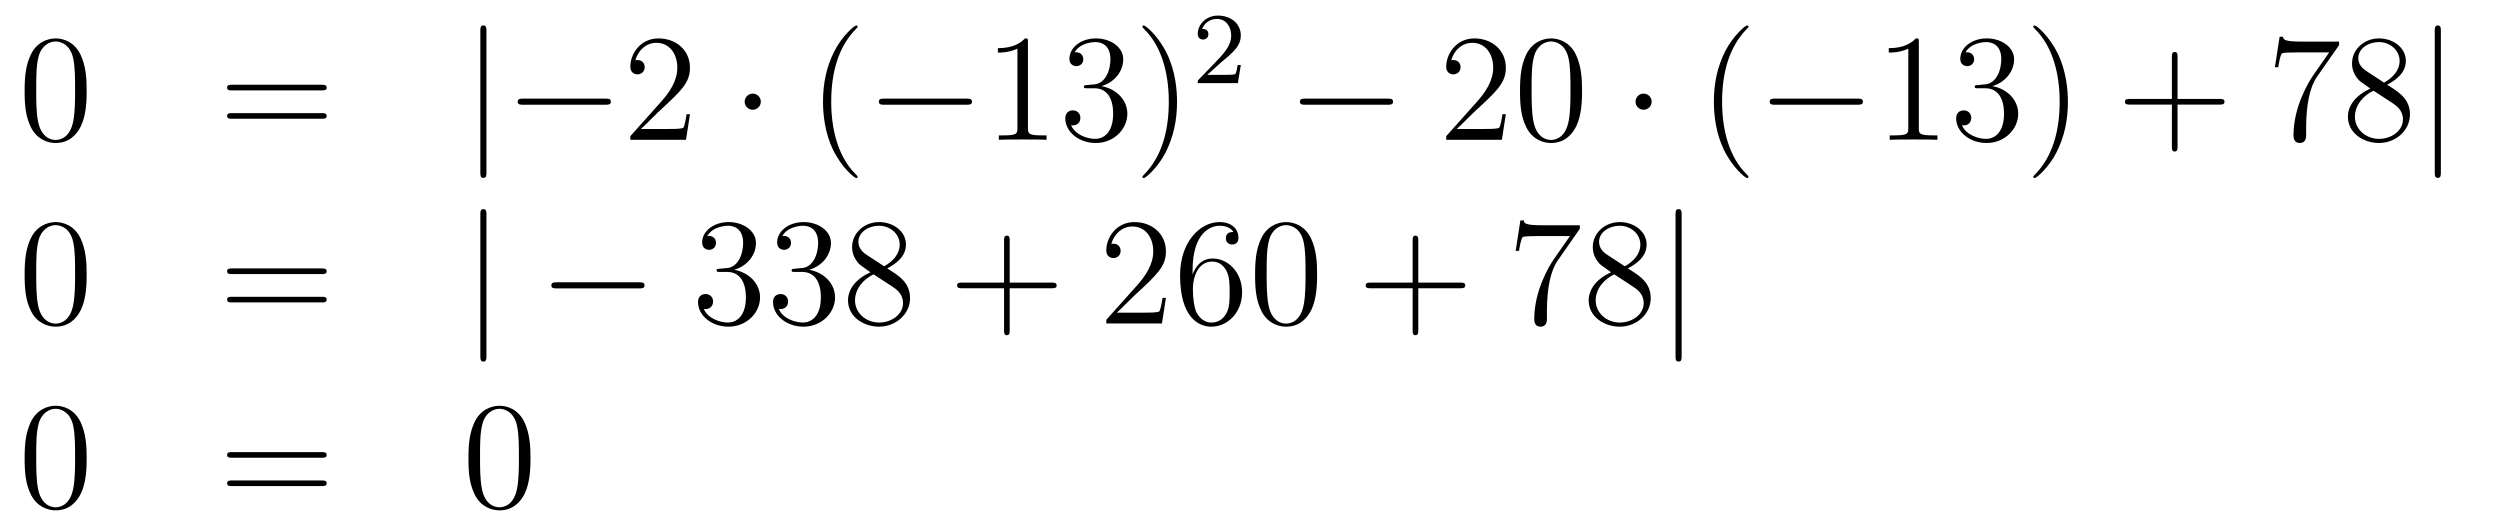 <?xml version='1.0'?>
<!-- This file was generated by dvisvgm 1.14.1 -->
<svg height='41pt' version='1.1' viewBox='0 -41 196 41' width='196pt' xmlns='http://www.w3.org/2000/svg' xmlns:xlink='http://www.w3.org/1999/xlink'>
<g id='page1'>
<g transform='matrix(1 0 0 1 -132 626)'>
<path d='M138.795 -659.865C138.795 -660.858 138.736 -661.826 138.305 -662.734C137.815 -663.727 136.954 -663.989 136.369 -663.989C135.675 -663.989 134.827 -663.643 134.384 -662.651C134.05 -661.897 133.93 -661.156 133.93 -659.865C133.93 -658.706 134.014 -657.833 134.444 -656.984C134.91 -656.076 135.735 -655.789 136.357 -655.789C137.397 -655.789 137.994 -656.411 138.341 -657.104C138.772 -658 138.795 -659.172 138.795 -659.865ZM136.357 -656.028C135.974 -656.028 135.197 -656.243 134.97 -657.546C134.839 -658.263 134.839 -659.172 134.839 -660.009C134.839 -660.989 134.839 -661.873 135.03 -662.579C135.233 -663.38 135.843 -663.75 136.357 -663.75C136.811 -663.75 137.504 -663.475 137.732 -662.448C137.887 -661.766 137.887 -660.822 137.887 -660.009C137.887 -659.208 137.887 -658.299 137.755 -657.57C137.528 -656.255 136.775 -656.028 136.357 -656.028Z' fill-rule='evenodd'/>
<path d='M157.228 -659.913C157.395 -659.913 157.611 -659.913 157.611 -660.128C157.611 -660.355 157.407 -660.355 157.228 -660.355H150.187C150.02 -660.355 149.805 -660.355 149.805 -660.14C149.805 -659.913 150.008 -659.913 150.187 -659.913H157.228ZM157.228 -657.69C157.395 -657.69 157.611 -657.69 157.611 -657.905C157.611 -658.132 157.407 -658.132 157.228 -658.132H150.187C150.02 -658.132 149.805 -658.132 149.805 -657.917C149.805 -657.69 150.008 -657.69 150.187 -657.69H157.228Z' fill-rule='evenodd'/>
<path d='M170.137 -664.575C170.137 -664.79 170.137 -665.006 169.898 -665.006C169.659 -665.006 169.659 -664.79 169.659 -664.575V-653.482C169.659 -653.267 169.659 -653.052 169.898 -653.052C170.137 -653.052 170.137 -653.267 170.137 -653.482V-664.575ZM179.474 -658.789C179.677 -658.789 179.892 -658.789 179.892 -659.028C179.892 -659.268 179.677 -659.268 179.474 -659.268H173.007C172.803 -659.268 172.588 -659.268 172.588 -659.028C172.588 -658.789 172.803 -658.789 173.007 -658.789H179.474Z' fill-rule='evenodd'/>
<path d='M186.093 -658.048H185.831C185.795 -657.845 185.699 -657.187 185.579 -656.996C185.496 -656.889 184.814 -656.889 184.456 -656.889H182.244C182.567 -657.164 183.296 -657.929 183.607 -658.216C185.424 -659.889 186.093 -660.511 186.093 -661.694C186.093 -663.069 185.006 -663.989 183.619 -663.989S181.419 -662.806 181.419 -661.778C181.419 -661.168 181.946 -661.168 181.981 -661.168C182.232 -661.168 182.543 -661.347 182.543 -661.73C182.543 -662.065 182.316 -662.292 181.981 -662.292C181.874 -662.292 181.85 -662.292 181.814 -662.28C182.041 -663.093 182.687 -663.643 183.464 -663.643C184.48 -663.643 185.101 -662.794 185.101 -661.694C185.101 -660.678 184.516 -659.793 183.834 -659.028L181.419 -656.327V-656.04H185.783L186.093 -658.048Z' fill-rule='evenodd'/>
<path d='M191.648 -659.028C191.648 -659.375 191.361 -659.662 191.014 -659.662C190.668 -659.662 190.381 -659.375 190.381 -659.028C190.381 -658.682 190.668 -658.395 191.014 -658.395C191.361 -658.395 191.648 -658.682 191.648 -659.028Z' fill-rule='evenodd'/>
<path d='M199.237 -653.135C199.237 -653.171 199.237 -653.195 199.034 -653.398C197.838 -654.606 197.168 -656.578 197.168 -659.017C197.168 -661.336 197.731 -663.332 199.117 -664.743C199.237 -664.85 199.237 -664.874 199.237 -664.91C199.237 -664.982 199.177 -665.006 199.129 -665.006C198.974 -665.006 197.994 -664.145 197.408 -662.973C196.799 -661.766 196.524 -660.487 196.524 -659.017C196.524 -657.952 196.691 -656.53 197.312 -655.251C198.018 -653.817 198.998 -653.039 199.129 -653.039C199.177 -653.039 199.237 -653.063 199.237 -653.135Z' fill-rule='evenodd'/>
<path d='M207.788 -658.789C207.991 -658.789 208.207 -658.789 208.207 -659.028C208.207 -659.268 207.991 -659.268 207.788 -659.268H201.322C201.118 -659.268 200.903 -659.268 200.903 -659.028C200.903 -658.789 201.118 -658.789 201.322 -658.789H207.788Z' fill-rule='evenodd'/>
<path d='M212.592 -663.702C212.592 -663.978 212.592 -663.989 212.353 -663.989C212.065 -663.667 211.468 -663.224 210.236 -663.224V-662.878C210.511 -662.878 211.109 -662.878 211.766 -663.188V-656.96C211.766 -656.53 211.732 -656.387 210.679 -656.387H210.308V-656.04C210.631 -656.064 211.79 -656.064 212.185 -656.064C212.58 -656.064 213.727 -656.064 214.05 -656.04V-656.387H213.679C212.628 -656.387 212.592 -656.53 212.592 -656.96V-663.702ZM217.229 -660.332C217.025 -660.32 216.977 -660.307 216.977 -660.2C216.977 -660.081 217.037 -660.081 217.253 -660.081H217.802C218.818 -660.081 219.272 -659.244 219.272 -658.096C219.272 -656.53 218.46 -656.112 217.874 -656.112C217.3 -656.112 216.319 -656.387 215.974 -657.176C216.355 -657.116 216.702 -657.331 216.702 -657.761C216.702 -658.108 216.451 -658.347 216.116 -658.347C215.83 -658.347 215.519 -658.18 215.519 -657.726C215.519 -656.662 216.583 -655.789 217.909 -655.789C219.332 -655.789 220.384 -656.877 220.384 -658.084C220.384 -659.184 219.499 -660.045 218.352 -660.248C219.392 -660.547 220.062 -661.419 220.062 -662.352C220.062 -663.296 219.082 -663.989 217.921 -663.989C216.726 -663.989 215.842 -663.26 215.842 -662.388C215.842 -661.909 216.212 -661.814 216.391 -661.814C216.642 -661.814 216.93 -661.993 216.93 -662.352C216.93 -662.734 216.642 -662.902 216.379 -662.902C216.308 -662.902 216.284 -662.902 216.248 -662.89C216.702 -663.702 217.826 -663.702 217.885 -663.702C218.28 -663.702 219.058 -663.523 219.058 -662.352C219.058 -662.125 219.022 -661.455 218.675 -660.941C218.316 -660.415 217.909 -660.379 217.586 -660.367L217.229 -660.332ZM224.28 -659.017C224.28 -659.925 224.16 -661.407 223.49 -662.794C222.786 -664.228 221.806 -665.006 221.674 -665.006C221.626 -665.006 221.567 -664.982 221.567 -664.91C221.567 -664.874 221.567 -664.85 221.77 -664.647C222.965 -663.44 223.634 -661.467 223.634 -659.028C223.634 -656.709 223.073 -654.713 221.686 -653.302C221.567 -653.195 221.567 -653.171 221.567 -653.135C221.567 -653.063 221.626 -653.039 221.674 -653.039C221.83 -653.039 222.809 -653.9 223.396 -655.072C224.005 -656.291 224.28 -657.582 224.28 -659.017Z' fill-rule='evenodd'/>
<path d='M227.728 -662.106C227.855 -662.225 228.19 -662.488 228.317 -662.6C228.811 -663.054 229.28 -663.492 229.28 -664.217C229.28 -665.165 228.484 -665.779 227.488 -665.779C226.532 -665.779 225.902 -665.054 225.902 -664.345C225.902 -663.954 226.213 -663.898 226.325 -663.898C226.492 -663.898 226.739 -664.018 226.739 -664.321C226.739 -664.735 226.34 -664.735 226.246 -664.735C226.476 -665.317 227.01 -665.516 227.4 -665.516C228.142 -665.516 228.524 -664.887 228.524 -664.217C228.524 -663.388 227.942 -662.783 227.002 -661.819L225.998 -660.783C225.902 -660.695 225.902 -660.679 225.902 -660.48H229.05L229.28 -661.906H229.033C229.01 -661.747 228.947 -661.348 228.851 -661.197C228.803 -661.133 228.197 -661.133 228.07 -661.133H226.651L227.728 -662.106Z' fill-rule='evenodd'/>
<path d='M240.798 -658.789C241.001 -658.789 241.217 -658.789 241.217 -659.028C241.217 -659.268 241.001 -659.268 240.798 -659.268H234.331C234.127 -659.268 233.912 -659.268 233.912 -659.028C233.912 -658.789 234.127 -658.789 234.331 -658.789H240.798Z' fill-rule='evenodd'/>
<path d='M250.058 -658.048H249.796C249.76 -657.845 249.664 -657.187 249.544 -656.996C249.461 -656.889 248.779 -656.889 248.42 -656.889H246.209C246.532 -657.164 247.261 -657.929 247.572 -658.216C249.389 -659.889 250.058 -660.511 250.058 -661.694C250.058 -663.069 248.97 -663.989 247.584 -663.989C246.197 -663.989 245.384 -662.806 245.384 -661.778C245.384 -661.168 245.91 -661.168 245.946 -661.168C246.197 -661.168 246.508 -661.347 246.508 -661.73C246.508 -662.065 246.281 -662.292 245.946 -662.292C245.838 -662.292 245.814 -662.292 245.778 -662.28C246.006 -663.093 246.652 -663.643 247.428 -663.643C248.444 -663.643 249.066 -662.794 249.066 -661.694C249.066 -660.678 248.48 -659.793 247.799 -659.028L245.384 -656.327V-656.04H249.748L250.058 -658.048ZM256.033 -659.865C256.033 -660.858 255.974 -661.826 255.544 -662.734C255.054 -663.727 254.192 -663.989 253.607 -663.989C252.913 -663.989 252.065 -663.643 251.622 -662.651C251.288 -661.897 251.168 -661.156 251.168 -659.865C251.168 -658.706 251.252 -657.833 251.682 -656.984C252.149 -656.076 252.973 -655.789 253.595 -655.789C254.635 -655.789 255.233 -656.411 255.58 -657.104C256.009 -658 256.033 -659.172 256.033 -659.865ZM253.595 -656.028C253.212 -656.028 252.436 -656.243 252.208 -657.546C252.077 -658.263 252.077 -659.172 252.077 -660.009C252.077 -660.989 252.077 -661.873 252.268 -662.579C252.472 -663.38 253.081 -663.75 253.595 -663.75C254.05 -663.75 254.742 -663.475 254.97 -662.448C255.125 -661.766 255.125 -660.822 255.125 -660.009C255.125 -659.208 255.125 -658.299 254.994 -657.57C254.767 -656.255 254.014 -656.028 253.595 -656.028Z' fill-rule='evenodd'/>
<path d='M261.492 -659.028C261.492 -659.375 261.204 -659.662 260.857 -659.662C260.512 -659.662 260.225 -659.375 260.225 -659.028C260.225 -658.682 260.512 -658.395 260.857 -658.395C261.204 -658.395 261.492 -658.682 261.492 -659.028Z' fill-rule='evenodd'/>
<path d='M269.081 -653.135C269.081 -653.171 269.081 -653.195 268.877 -653.398C267.682 -654.606 267.012 -656.578 267.012 -659.017C267.012 -661.336 267.575 -663.332 268.961 -664.743C269.081 -664.85 269.081 -664.874 269.081 -664.91C269.081 -664.982 269.021 -665.006 268.973 -665.006C268.818 -665.006 267.838 -664.145 267.252 -662.973C266.642 -661.766 266.368 -660.487 266.368 -659.017C266.368 -657.952 266.534 -656.53 267.156 -655.251C267.862 -653.817 268.842 -653.039 268.973 -653.039C269.021 -653.039 269.081 -653.063 269.081 -653.135Z' fill-rule='evenodd'/>
<path d='M277.632 -658.789C277.835 -658.789 278.051 -658.789 278.051 -659.028C278.051 -659.268 277.835 -659.268 277.632 -659.268H271.165C270.961 -659.268 270.746 -659.268 270.746 -659.028C270.746 -658.789 270.961 -658.789 271.165 -658.789H277.632Z' fill-rule='evenodd'/>
<path d='M282.436 -663.702C282.436 -663.978 282.436 -663.989 282.196 -663.989C281.909 -663.667 281.311 -663.224 280.08 -663.224V-662.878C280.355 -662.878 280.952 -662.878 281.61 -663.188V-656.96C281.61 -656.53 281.574 -656.387 280.523 -656.387H280.152V-656.04C280.475 -656.064 281.634 -656.064 282.029 -656.064S283.571 -656.064 283.894 -656.04V-656.387H283.523C282.472 -656.387 282.436 -656.53 282.436 -656.96V-663.702ZM287.072 -660.332C286.868 -660.32 286.82 -660.307 286.82 -660.2C286.82 -660.081 286.88 -660.081 287.095 -660.081H287.646C288.661 -660.081 289.116 -659.244 289.116 -658.096C289.116 -656.53 288.304 -656.112 287.717 -656.112C287.143 -656.112 286.163 -656.387 285.817 -657.176C286.199 -657.116 286.546 -657.331 286.546 -657.761C286.546 -658.108 286.295 -658.347 285.96 -658.347C285.673 -658.347 285.362 -658.18 285.362 -657.726C285.362 -656.662 286.427 -655.789 287.753 -655.789C289.176 -655.789 290.227 -656.877 290.227 -658.084C290.227 -659.184 289.343 -660.045 288.196 -660.248C289.235 -660.547 289.906 -661.419 289.906 -662.352C289.906 -663.296 288.925 -663.989 287.765 -663.989C286.57 -663.989 285.685 -663.26 285.685 -662.388C285.685 -661.909 286.056 -661.814 286.235 -661.814C286.486 -661.814 286.772 -661.993 286.772 -662.352C286.772 -662.734 286.486 -662.902 286.223 -662.902C286.151 -662.902 286.128 -662.902 286.092 -662.89C286.546 -663.702 287.67 -663.702 287.729 -663.702C288.124 -663.702 288.901 -663.523 288.901 -662.352C288.901 -662.125 288.865 -661.455 288.518 -660.941C288.16 -660.415 287.753 -660.379 287.43 -660.367L287.072 -660.332ZM294.124 -659.017C294.124 -659.925 294.004 -661.407 293.334 -662.794C292.63 -664.228 291.649 -665.006 291.517 -665.006C291.469 -665.006 291.409 -664.982 291.409 -664.91C291.409 -664.874 291.409 -664.85 291.613 -664.647C292.808 -663.44 293.478 -661.467 293.478 -659.028C293.478 -656.709 292.916 -654.713 291.529 -653.302C291.409 -653.195 291.409 -653.171 291.409 -653.135C291.409 -653.063 291.469 -653.039 291.517 -653.039C291.672 -653.039 292.652 -653.9 293.239 -655.072C293.849 -656.291 294.124 -657.582 294.124 -659.017Z' fill-rule='evenodd'/>
<path d='M302.718 -658.801H306.018C306.185 -658.801 306.401 -658.801 306.401 -659.017C306.401 -659.244 306.197 -659.244 306.018 -659.244H302.718V-662.543C302.718 -662.71 302.718 -662.926 302.503 -662.926C302.276 -662.926 302.276 -662.722 302.276 -662.543V-659.244H298.976C298.81 -659.244 298.595 -659.244 298.595 -659.028C298.595 -658.801 298.798 -658.801 298.976 -658.801H302.276V-655.502C302.276 -655.335 302.276 -655.12 302.491 -655.12C302.718 -655.12 302.718 -655.323 302.718 -655.502V-658.801Z' fill-rule='evenodd'/>
<path d='M315.384 -663.463V-663.738H312.503C311.057 -663.738 311.033 -663.894 310.985 -664.121H310.722L310.351 -661.73H310.614C310.65 -661.945 310.758 -662.687 310.914 -662.818C311.009 -662.89 311.905 -662.89 312.073 -662.89H314.608L313.34 -661.073C313.018 -660.607 311.81 -658.646 311.81 -656.399C311.81 -656.267 311.81 -655.789 312.3 -655.789C312.802 -655.789 312.802 -656.255 312.802 -656.411V-657.008C312.802 -658.789 313.09 -660.176 313.651 -660.977L315.384 -663.463ZM319.148 -660.355C319.746 -660.678 320.618 -661.228 320.618 -662.232C320.618 -663.272 319.614 -663.989 318.515 -663.989C317.332 -663.989 316.399 -663.117 316.399 -662.029C316.399 -661.623 316.518 -661.216 316.853 -660.81C316.985 -660.654 316.997 -660.642 317.833 -660.057C316.674 -659.519 316.076 -658.718 316.076 -657.845C316.076 -656.578 317.284 -655.789 318.503 -655.789C319.83 -655.789 320.941 -656.769 320.941 -658.024C320.941 -659.244 320.081 -659.782 319.148 -660.355ZM317.522 -661.431C317.368 -661.539 316.889 -661.85 316.889 -662.435C316.889 -663.213 317.702 -663.702 318.503 -663.702C319.363 -663.702 320.129 -663.081 320.129 -662.22C320.129 -661.491 319.602 -660.905 318.908 -660.523L317.522 -661.431ZM318.084 -659.889L319.531 -658.945C319.842 -658.742 320.392 -658.371 320.392 -657.642C320.392 -656.733 319.471 -656.112 318.515 -656.112C317.498 -656.112 316.626 -656.853 316.626 -657.845C316.626 -658.777 317.308 -659.531 318.084 -659.889Z' fill-rule='evenodd'/>
<path d='M323.364 -664.575C323.364 -664.79 323.364 -665.006 323.125 -665.006C322.886 -665.006 322.886 -664.79 322.886 -664.575V-653.482C322.886 -653.267 322.886 -653.052 323.125 -653.052C323.364 -653.052 323.364 -653.267 323.364 -653.482V-664.575Z' fill-rule='evenodd'/>
<path d='M138.795 -645.465C138.795 -646.458 138.736 -647.426 138.305 -648.334C137.815 -649.327 136.954 -649.589 136.369 -649.589C135.675 -649.589 134.827 -649.243 134.384 -648.251C134.05 -647.497 133.93 -646.756 133.93 -645.465C133.93 -644.306 134.014 -643.433 134.444 -642.584C134.91 -641.676 135.735 -641.389 136.357 -641.389C137.397 -641.389 137.994 -642.011 138.341 -642.704C138.772 -643.6 138.795 -644.772 138.795 -645.465ZM136.357 -641.628C135.974 -641.628 135.197 -641.843 134.97 -643.146C134.839 -643.863 134.839 -644.772 134.839 -645.609C134.839 -646.589 134.839 -647.473 135.03 -648.179C135.233 -648.98 135.843 -649.35 136.357 -649.35C136.811 -649.35 137.504 -649.075 137.732 -648.048C137.887 -647.366 137.887 -646.422 137.887 -645.609C137.887 -644.808 137.887 -643.899 137.755 -643.17C137.528 -641.855 136.775 -641.628 136.357 -641.628Z' fill-rule='evenodd'/>
<path d='M157.228 -645.513C157.395 -645.513 157.611 -645.513 157.611 -645.728C157.611 -645.955 157.407 -645.955 157.228 -645.955H150.187C150.02 -645.955 149.805 -645.955 149.805 -645.74C149.805 -645.513 150.008 -645.513 150.187 -645.513H157.228ZM157.228 -643.29C157.395 -643.29 157.611 -643.29 157.611 -643.505C157.611 -643.732 157.407 -643.732 157.228 -643.732H150.187C150.02 -643.732 149.805 -643.732 149.805 -643.517C149.805 -643.29 150.008 -643.29 150.187 -643.29H157.228Z' fill-rule='evenodd'/>
<path d='M170.137 -650.175C170.137 -650.39 170.137 -650.606 169.898 -650.606C169.659 -650.606 169.659 -650.39 169.659 -650.175V-639.082C169.659 -638.867 169.659 -638.652 169.898 -638.652C170.137 -638.652 170.137 -638.867 170.137 -639.082V-650.175Z' fill-rule='evenodd'/>
<path d='M182.113 -644.389C182.316 -644.389 182.532 -644.389 182.532 -644.628C182.532 -644.868 182.316 -644.868 182.113 -644.868H175.646C175.443 -644.868 175.228 -644.868 175.228 -644.628C175.228 -644.389 175.443 -644.389 175.646 -644.389H182.113Z' fill-rule='evenodd'/>
<path d='M188.433 -645.932C188.23 -645.92 188.182 -645.907 188.182 -645.8C188.182 -645.681 188.242 -645.681 188.457 -645.681H189.007C190.023 -645.681 190.478 -644.844 190.478 -643.696C190.478 -642.13 189.665 -641.712 189.079 -641.712C188.505 -641.712 187.525 -641.987 187.178 -642.776C187.561 -642.716 187.907 -642.931 187.907 -643.361C187.907 -643.708 187.656 -643.947 187.322 -643.947C187.035 -643.947 186.724 -643.78 186.724 -643.326C186.724 -642.262 187.788 -641.389 189.115 -641.389C190.537 -641.389 191.589 -642.477 191.589 -643.684C191.589 -644.784 190.705 -645.645 189.557 -645.848C190.597 -646.147 191.267 -647.019 191.267 -647.952C191.267 -648.896 190.286 -649.589 189.127 -649.589C187.931 -649.589 187.047 -648.86 187.047 -647.988C187.047 -647.509 187.417 -647.414 187.597 -647.414C187.848 -647.414 188.134 -647.593 188.134 -647.952C188.134 -648.334 187.848 -648.502 187.585 -648.502C187.513 -648.502 187.489 -648.502 187.453 -648.49C187.907 -649.302 189.031 -649.302 189.091 -649.302C189.485 -649.302 190.262 -649.123 190.262 -647.952C190.262 -647.725 190.227 -647.055 189.88 -646.541C189.521 -646.015 189.115 -645.979 188.792 -645.967L188.433 -645.932ZM194.314 -645.932C194.11 -645.92 194.062 -645.907 194.062 -645.8C194.062 -645.681 194.122 -645.681 194.338 -645.681H194.887C195.904 -645.681 196.357 -644.844 196.357 -643.696C196.357 -642.13 195.545 -641.712 194.959 -641.712C194.384 -641.712 193.405 -641.987 193.058 -642.776C193.44 -642.716 193.787 -642.931 193.787 -643.361C193.787 -643.708 193.536 -643.947 193.201 -643.947C192.914 -643.947 192.604 -643.78 192.604 -643.326C192.604 -642.262 193.668 -641.389 194.995 -641.389C196.417 -641.389 197.468 -642.477 197.468 -643.684C197.468 -644.784 196.585 -645.645 195.437 -645.848C196.477 -646.147 197.147 -647.019 197.147 -647.952C197.147 -648.896 196.166 -649.589 195.006 -649.589C193.811 -649.589 192.926 -648.86 192.926 -647.988C192.926 -647.509 193.297 -647.414 193.476 -647.414C193.728 -647.414 194.015 -647.593 194.015 -647.952C194.015 -648.334 193.728 -648.502 193.465 -648.502C193.393 -648.502 193.369 -648.502 193.333 -648.49C193.787 -649.302 194.911 -649.302 194.97 -649.302C195.365 -649.302 196.142 -649.123 196.142 -647.952C196.142 -647.725 196.106 -647.055 195.76 -646.541C195.401 -646.015 194.995 -645.979 194.671 -645.967L194.314 -645.932ZM201.556 -645.955C202.153 -646.278 203.027 -646.828 203.027 -647.832C203.027 -648.872 202.022 -649.589 200.922 -649.589C199.739 -649.589 198.806 -648.717 198.806 -647.629C198.806 -647.223 198.926 -646.816 199.261 -646.41C199.392 -646.254 199.404 -646.242 200.242 -645.657C199.081 -645.119 198.484 -644.318 198.484 -643.445C198.484 -642.178 199.691 -641.389 200.91 -641.389C202.237 -641.389 203.348 -642.369 203.348 -643.624C203.348 -644.844 202.488 -645.382 201.556 -645.955ZM199.93 -647.031C199.775 -647.139 199.297 -647.45 199.297 -648.035C199.297 -648.813 200.11 -649.302 200.91 -649.302C201.772 -649.302 202.536 -648.681 202.536 -647.82C202.536 -647.091 202.01 -646.505 201.317 -646.123L199.93 -647.031ZM200.492 -645.489L201.938 -644.545C202.249 -644.342 202.799 -643.971 202.799 -643.242C202.799 -642.333 201.878 -641.712 200.922 -641.712C199.906 -641.712 199.033 -642.453 199.033 -643.445C199.033 -644.377 199.715 -645.131 200.492 -645.489Z' fill-rule='evenodd'/>
<path d='M211.16 -644.401H214.459C214.627 -644.401 214.842 -644.401 214.842 -644.617C214.842 -644.844 214.639 -644.844 214.459 -644.844H211.16V-648.143C211.16 -648.31 211.16 -648.526 210.944 -648.526C210.718 -648.526 210.718 -648.322 210.718 -648.143V-644.844H207.419C207.251 -644.844 207.036 -644.844 207.036 -644.628C207.036 -644.401 207.239 -644.401 207.419 -644.401H210.718V-641.102C210.718 -640.935 210.718 -640.72 210.932 -640.72C211.16 -640.72 211.16 -640.923 211.16 -641.102V-644.401Z' fill-rule='evenodd'/>
<path d='M223.408 -643.648H223.145C223.109 -643.445 223.013 -642.787 222.893 -642.596C222.81 -642.489 222.128 -642.489 221.77 -642.489H219.558C219.881 -642.764 220.61 -643.529 220.921 -643.816C222.738 -645.489 223.408 -646.111 223.408 -647.294C223.408 -648.669 222.319 -649.589 220.933 -649.589C219.546 -649.589 218.734 -648.406 218.734 -647.378C218.734 -646.768 219.259 -646.768 219.295 -646.768C219.546 -646.768 219.857 -646.947 219.857 -647.33C219.857 -647.665 219.63 -647.892 219.295 -647.892C219.187 -647.892 219.164 -647.892 219.128 -647.88C219.355 -648.693 220.001 -649.243 220.777 -649.243C221.794 -649.243 222.415 -648.394 222.415 -647.294C222.415 -646.278 221.83 -645.393 221.148 -644.628L218.734 -641.927V-641.64H223.097L223.408 -643.648ZM225.498 -645.8C225.498 -648.824 226.968 -649.302 227.614 -649.302C228.044 -649.302 228.474 -649.171 228.702 -648.813C228.558 -648.813 228.104 -648.813 228.104 -648.322C228.104 -648.059 228.283 -647.832 228.594 -647.832C228.893 -647.832 229.096 -648.012 229.096 -648.358C229.096 -648.98 228.642 -649.589 227.602 -649.589C226.096 -649.589 224.518 -648.048 224.518 -645.417C224.518 -642.13 225.953 -641.389 226.968 -641.389C228.271 -641.389 229.382 -642.525 229.382 -644.079C229.382 -645.668 228.271 -646.732 227.076 -646.732C226.012 -646.732 225.618 -645.812 225.498 -645.477V-645.8ZM226.968 -641.712C226.216 -641.712 225.857 -642.381 225.749 -642.632C225.641 -642.943 225.522 -643.529 225.522 -644.366C225.522 -645.31 225.953 -646.493 227.028 -646.493C227.686 -646.493 228.032 -646.051 228.211 -645.645C228.403 -645.202 228.403 -644.605 228.403 -644.091C228.403 -643.481 228.403 -642.943 228.175 -642.489C227.876 -641.915 227.447 -641.712 226.968 -641.712ZM235.262 -645.465C235.262 -646.458 235.204 -647.426 234.773 -648.334C234.283 -649.327 233.422 -649.589 232.836 -649.589C232.142 -649.589 231.294 -649.243 230.852 -648.251C230.518 -647.497 230.398 -646.756 230.398 -645.465C230.398 -644.306 230.482 -643.433 230.911 -642.584C231.378 -641.676 232.202 -641.389 232.824 -641.389C233.864 -641.389 234.462 -642.011 234.809 -642.704C235.24 -643.6 235.262 -644.772 235.262 -645.465ZM232.824 -641.628C232.442 -641.628 231.665 -641.843 231.438 -643.146C231.306 -643.863 231.306 -644.772 231.306 -645.609C231.306 -646.589 231.306 -647.473 231.498 -648.179C231.701 -648.98 232.31 -649.35 232.824 -649.35C233.279 -649.35 233.972 -649.075 234.199 -648.048C234.354 -647.366 234.354 -646.422 234.354 -645.609C234.354 -644.808 234.354 -643.899 234.223 -643.17C233.996 -641.855 233.243 -641.628 232.824 -641.628Z' fill-rule='evenodd'/>
<path d='M243.194 -644.401H246.493C246.661 -644.401 246.876 -644.401 246.876 -644.617C246.876 -644.844 246.673 -644.844 246.493 -644.844H243.194V-648.143C243.194 -648.31 243.194 -648.526 242.978 -648.526C242.752 -648.526 242.752 -648.322 242.752 -648.143V-644.844H239.453C239.285 -644.844 239.07 -644.844 239.07 -644.628C239.07 -644.401 239.273 -644.401 239.453 -644.401H242.752V-641.102C242.752 -640.935 242.752 -640.72 242.966 -640.72C243.194 -640.72 243.194 -640.923 243.194 -641.102V-644.401Z' fill-rule='evenodd'/>
<path d='M255.859 -649.063V-649.338H252.979C251.532 -649.338 251.508 -649.494 251.461 -649.721H251.198L250.828 -647.33H251.09C251.126 -647.545 251.233 -648.287 251.389 -648.418C251.485 -648.49 252.382 -648.49 252.548 -648.49H255.083L253.816 -646.673C253.493 -646.207 252.286 -644.246 252.286 -641.999C252.286 -641.867 252.286 -641.389 252.775 -641.389C253.278 -641.389 253.278 -641.855 253.278 -642.011V-642.608C253.278 -644.389 253.565 -645.776 254.126 -646.577L255.859 -649.063ZM259.624 -645.955C260.221 -646.278 261.095 -646.828 261.095 -647.832C261.095 -648.872 260.09 -649.589 258.99 -649.589C257.807 -649.589 256.874 -648.717 256.874 -647.629C256.874 -647.223 256.994 -646.816 257.329 -646.41C257.46 -646.254 257.472 -646.242 258.308 -645.657C257.149 -645.119 256.552 -644.318 256.552 -643.445C256.552 -642.178 257.759 -641.389 258.978 -641.389C260.305 -641.389 261.416 -642.369 261.416 -643.624C261.416 -644.844 260.556 -645.382 259.624 -645.955ZM257.998 -647.031C257.843 -647.139 257.365 -647.45 257.365 -648.035C257.365 -648.813 258.178 -649.302 258.978 -649.302C259.838 -649.302 260.604 -648.681 260.604 -647.82C260.604 -647.091 260.078 -646.505 259.385 -646.123L257.998 -647.031ZM258.56 -645.489L260.006 -644.545C260.317 -644.342 260.867 -643.971 260.867 -643.242C260.867 -642.333 259.946 -641.712 258.99 -641.712C257.974 -641.712 257.101 -642.453 257.101 -643.445C257.101 -644.377 257.783 -645.131 258.56 -645.489Z' fill-rule='evenodd'/>
<path d='M263.84 -650.175C263.84 -650.39 263.84 -650.606 263.6 -650.606C263.362 -650.606 263.362 -650.39 263.362 -650.175V-639.082C263.362 -638.867 263.362 -638.652 263.6 -638.652C263.84 -638.652 263.84 -638.867 263.84 -639.082V-650.175Z' fill-rule='evenodd'/>
<path d='M138.795 -631.065C138.795 -632.058 138.736 -633.026 138.305 -633.934C137.815 -634.927 136.954 -635.189 136.369 -635.189C135.675 -635.189 134.827 -634.843 134.384 -633.851C134.05 -633.097 133.93 -632.356 133.93 -631.065C133.93 -629.906 134.014 -629.033 134.444 -628.184C134.91 -627.276 135.735 -626.989 136.357 -626.989C137.397 -626.989 137.994 -627.611 138.341 -628.304C138.772 -629.2 138.795 -630.372 138.795 -631.065ZM136.357 -627.228C135.974 -627.228 135.197 -627.443 134.97 -628.746C134.839 -629.463 134.839 -630.372 134.839 -631.209C134.839 -632.189 134.839 -633.073 135.03 -633.779C135.233 -634.58 135.843 -634.95 136.357 -634.95C136.811 -634.95 137.504 -634.675 137.732 -633.648C137.887 -632.966 137.887 -632.022 137.887 -631.209C137.887 -630.408 137.887 -629.499 137.755 -628.77C137.528 -627.455 136.775 -627.228 136.357 -627.228Z' fill-rule='evenodd'/>
<path d='M157.228 -631.113C157.395 -631.113 157.611 -631.113 157.611 -631.328C157.611 -631.555 157.407 -631.555 157.228 -631.555H150.187C150.02 -631.555 149.805 -631.555 149.805 -631.34C149.805 -631.113 150.008 -631.113 150.187 -631.113H157.228ZM157.228 -628.89C157.395 -628.89 157.611 -628.89 157.611 -629.105C157.611 -629.332 157.407 -629.332 157.228 -629.332H150.187C150.02 -629.332 149.805 -629.332 149.805 -629.117C149.805 -628.89 150.008 -628.89 150.187 -628.89H157.228Z' fill-rule='evenodd'/>
<path d='M173.591 -631.065C173.591 -632.058 173.532 -633.026 173.101 -633.934C172.611 -634.927 171.75 -635.189 171.165 -635.189C170.471 -635.189 169.623 -634.843 169.18 -633.851C168.846 -633.097 168.726 -632.356 168.726 -631.065C168.726 -629.906 168.81 -629.033 169.24 -628.184C169.706 -627.276 170.531 -626.989 171.153 -626.989C172.193 -626.989 172.791 -627.611 173.137 -628.304C173.568 -629.2 173.591 -630.372 173.591 -631.065ZM171.153 -627.228C170.77 -627.228 169.993 -627.443 169.766 -628.746C169.635 -629.463 169.635 -630.372 169.635 -631.209C169.635 -632.189 169.635 -633.073 169.826 -633.779C170.029 -634.58 170.639 -634.95 171.153 -634.95C171.607 -634.95 172.3 -634.675 172.528 -633.648C172.683 -632.966 172.683 -632.022 172.683 -631.209C172.683 -630.408 172.683 -629.499 172.551 -628.77C172.325 -627.455 171.571 -627.228 171.153 -627.228Z' fill-rule='evenodd'/>
</g>
</g>
</svg>
